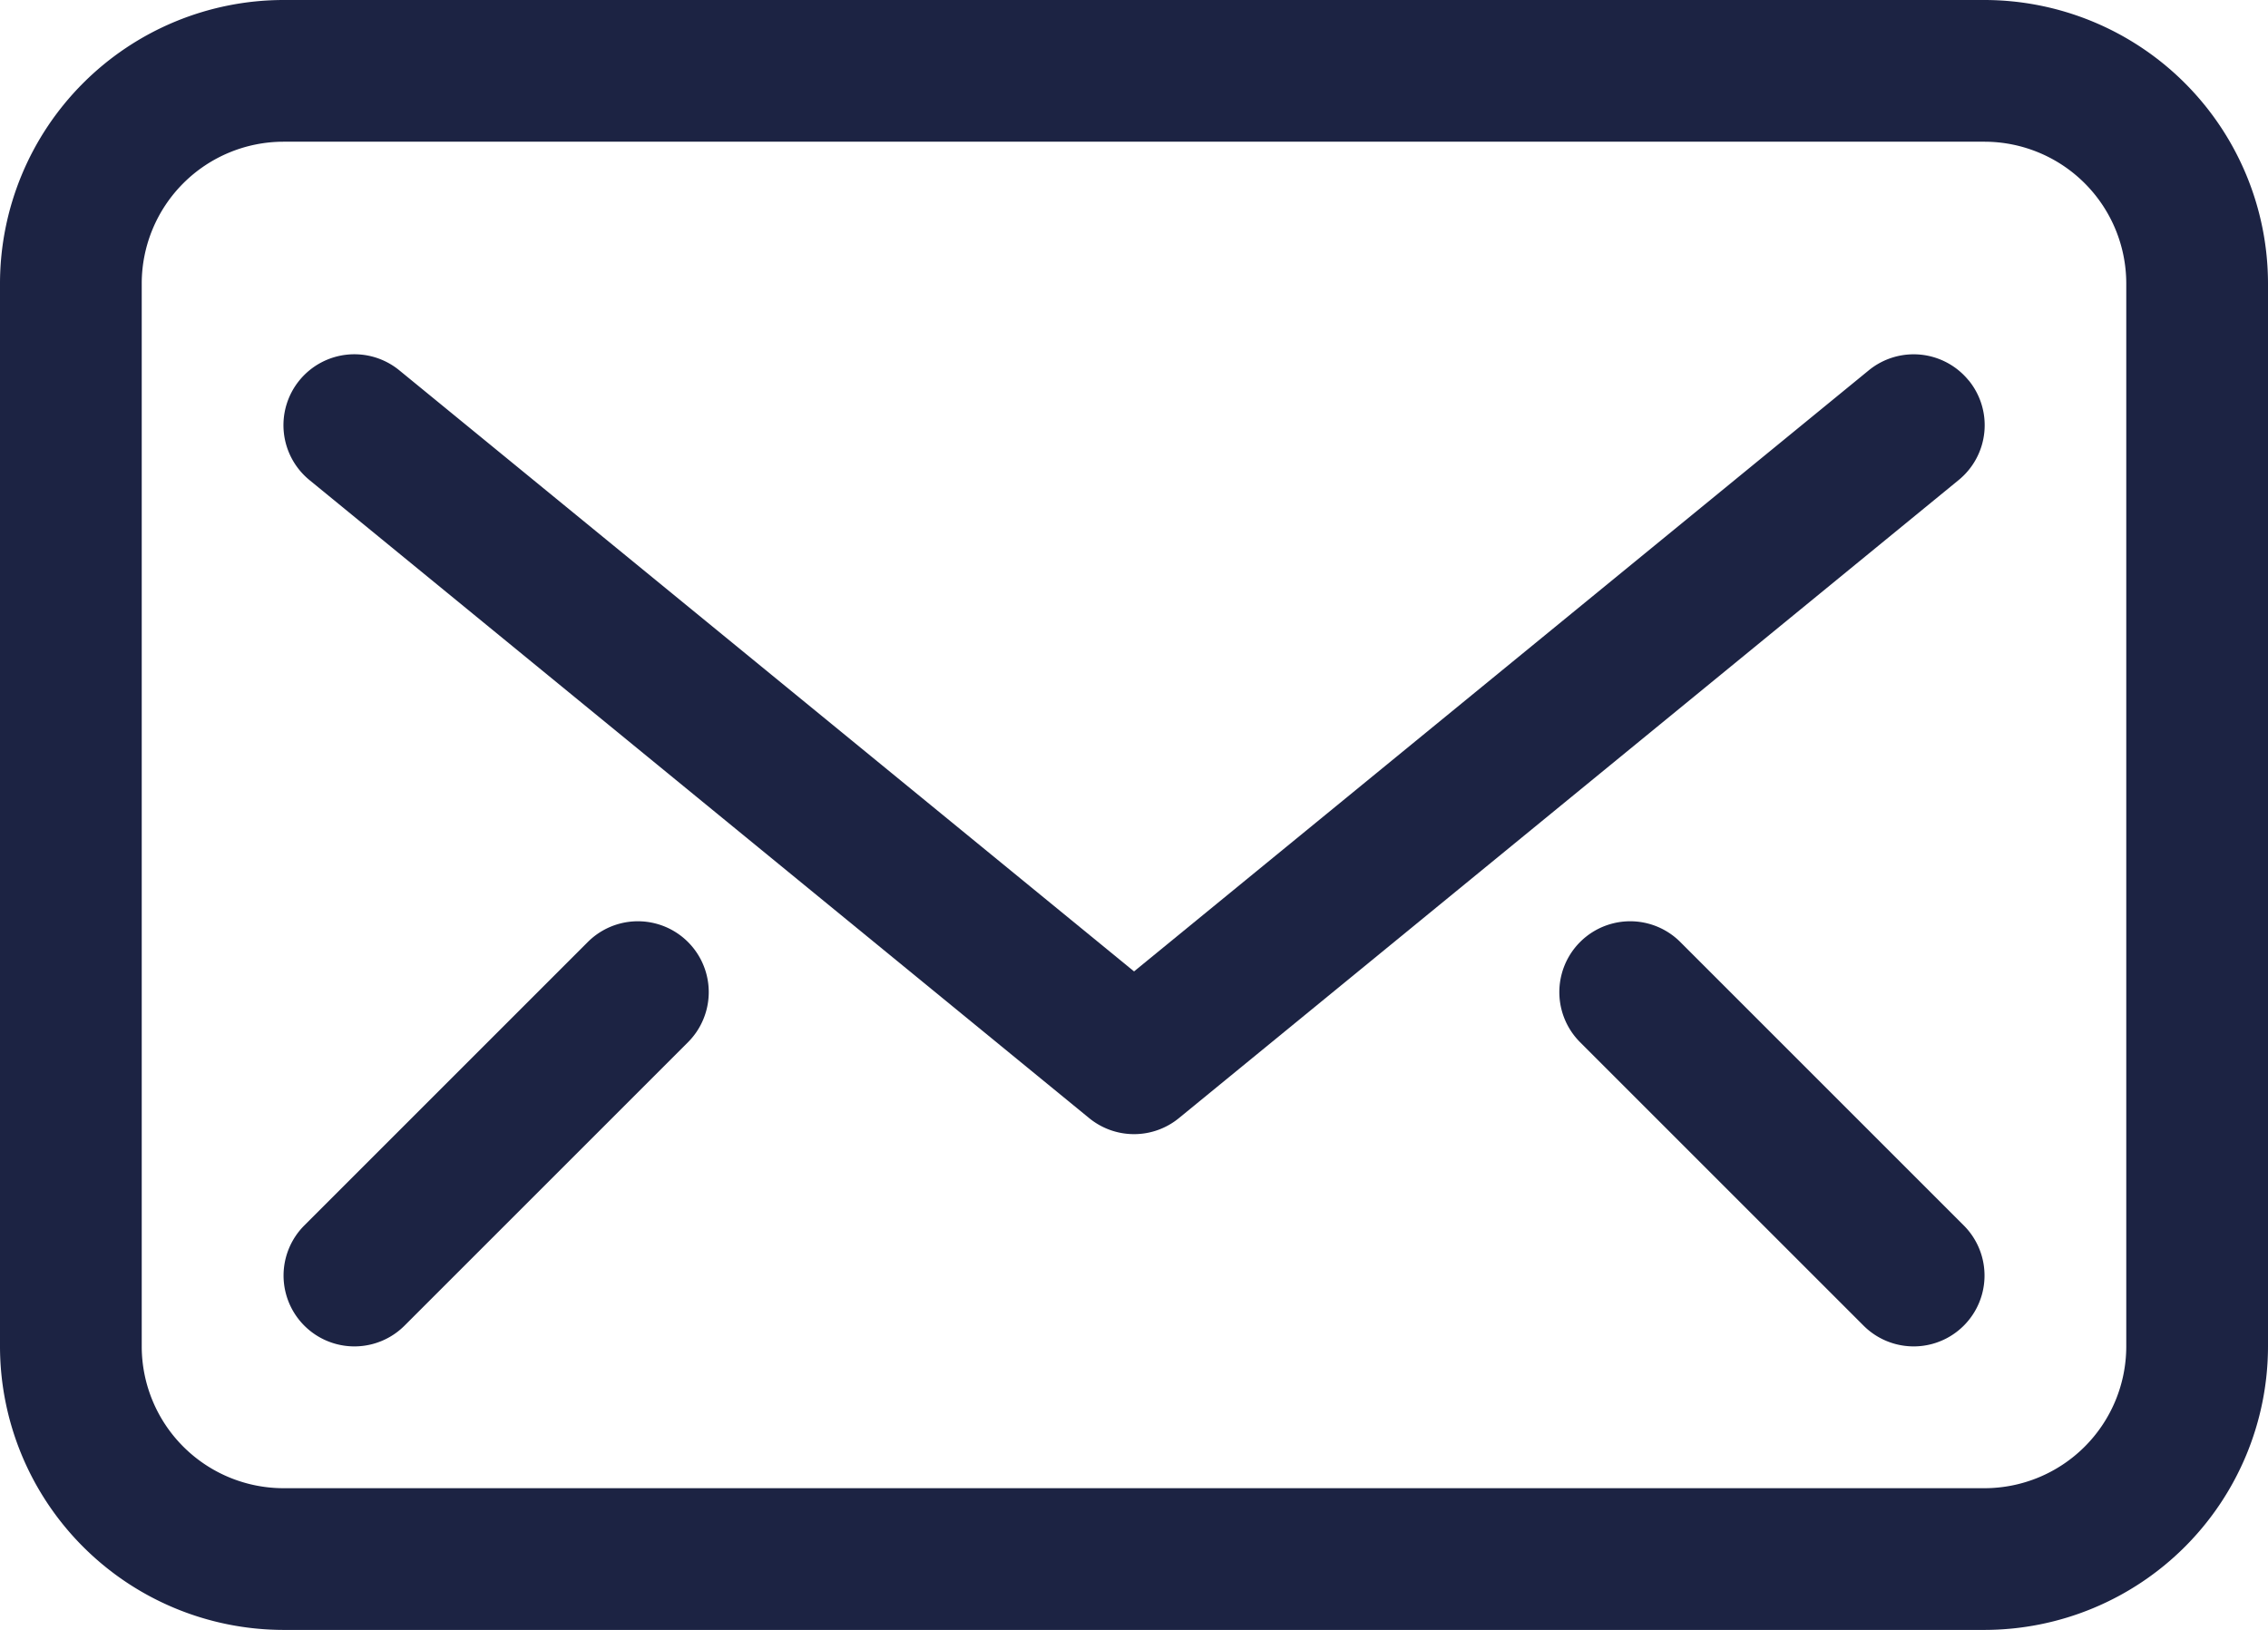 <svg xmlns="http://www.w3.org/2000/svg" viewBox="0 0 25.235 18.138">
  <g transform="translate(-1902.382 413.569)">
    <path d="M22.081,0H3.154A3.158,3.158,0,0,0,0,3.154V14.984a3.158,3.158,0,0,0,3.154,3.154H22.081a3.158,3.158,0,0,0,3.154-3.154V3.154A3.158,3.158,0,0,0,22.081,0m1.577,14.984a1.579,1.579,0,0,1-1.577,1.577H3.154a1.579,1.579,0,0,1-1.577-1.577V3.154A1.579,1.579,0,0,1,3.154,1.577H22.081a1.579,1.579,0,0,1,1.577,1.577Z" transform="translate(1902.382 -413.569)" fill="#1c2343"/>
    <path d="M22.748,5.289a.789.789,0,0,0-1.11-.111l-8.175,6.689L5.288,5.178a.789.789,0,0,0-1,1.221l8.675,7.1a.788.788,0,0,0,1,0l8.675-7.1a.788.788,0,0,0,.111-1.11" transform="translate(1901.537 -414.626)" fill="#1c2343"/>
    <path d="M23.346,13.231a.788.788,0,1,0-1.115,1.115L25.385,17.5A.788.788,0,0,0,26.5,16.385Z" transform="translate(1897.732 -416.317)" fill="#1c2343"/>
    <path d="M7.385,13.231,4.231,16.385A.788.788,0,1,0,5.346,17.5L8.5,14.346a.788.788,0,1,0-1.115-1.115" transform="translate(1901.537 -416.317)" fill="#1c2343"/>
  </g>
</svg>

